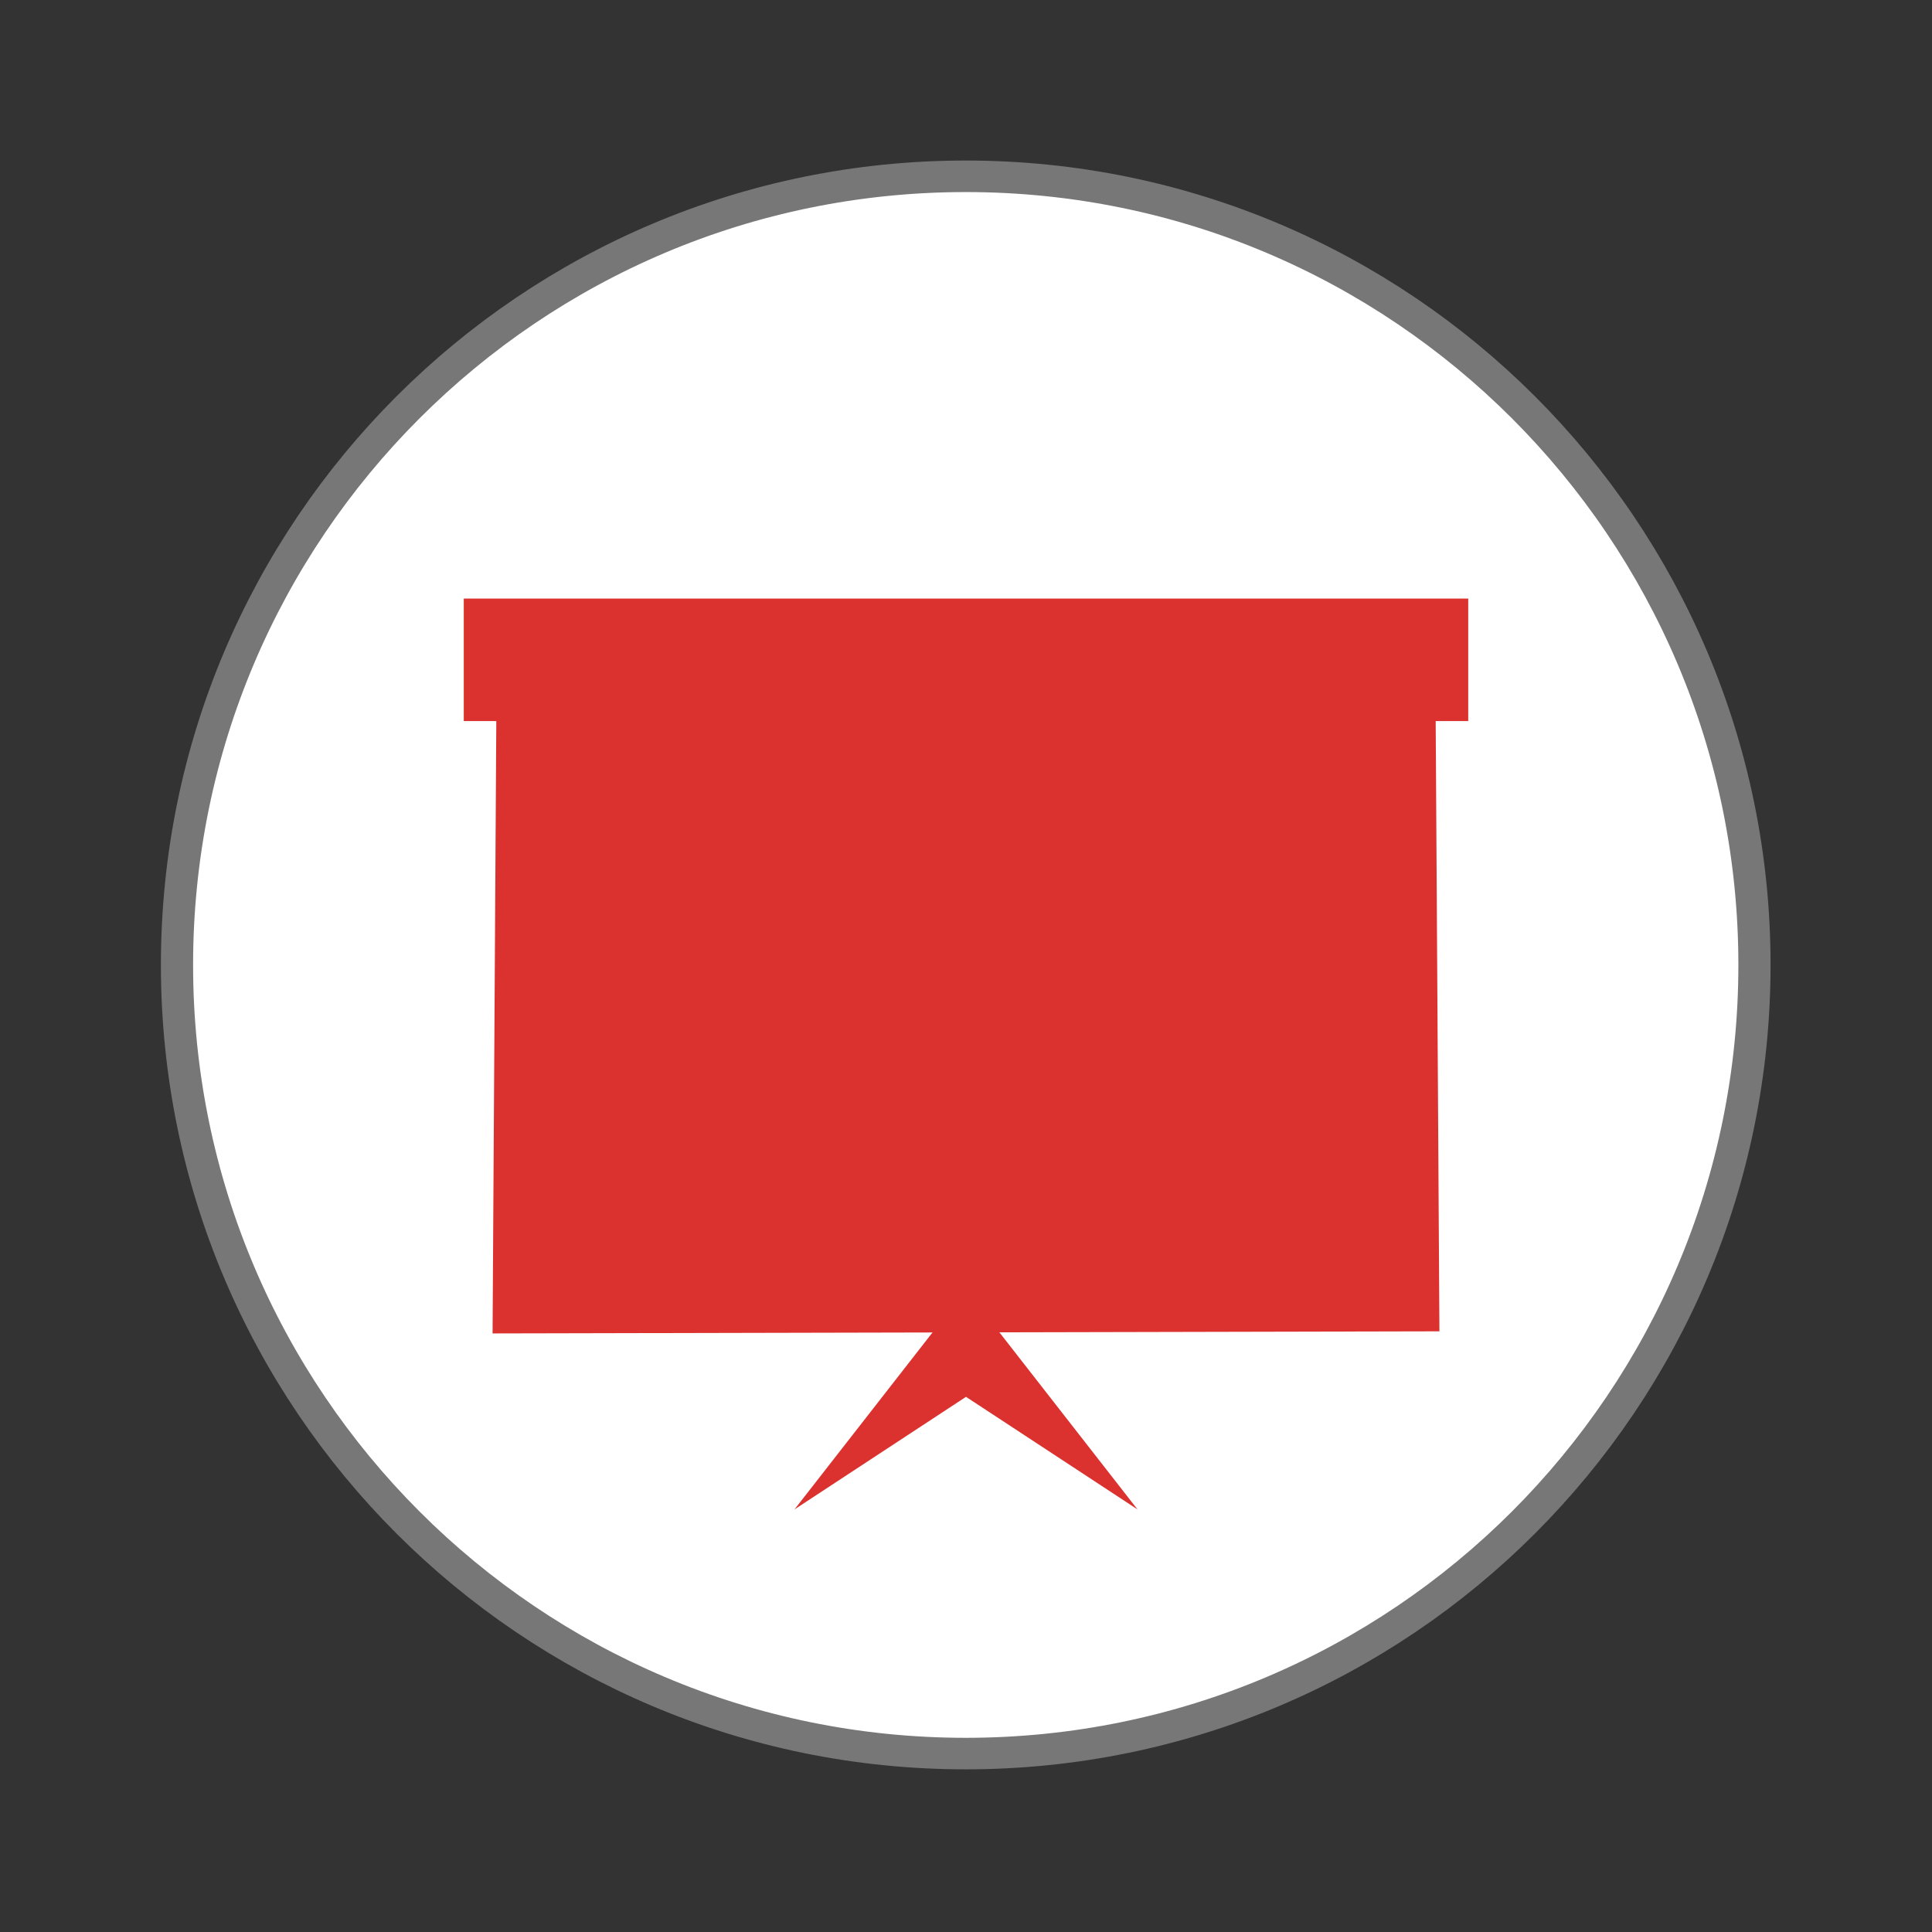<svg width="22" xmlns="http://www.w3.org/2000/svg" height="22" viewBox="0 0 22 22" xmlns:xlink="http://www.w3.org/1999/xlink">
<rect x="0" y="0" width="22" height="22" fill="#333333" stroke="none"/>
<path style="fill:#fff;stroke:#777;stroke-width:.5" d="M 25.931 35.186 C 25.931 42.093 20.444 47.694 13.678 47.694 C 6.912 47.694 1.425 42.093 1.425 35.186 C 1.425 28.28 6.912 22.679 13.678 22.679 C 20.444 22.679 25.931 28.28 25.931 35.186 Z " transform="matrix(.733 0 0 .718 .971 -14.276)"/>
<g style="fill:#dc322f">
<path d="M 11 14.684 L 11 15.906 L 9.047 17.188 "/>
<path d="M 11 14.684 L 11 15.906 L 12.953 17.188 "/>
<path d="M 5.609 15.184 L 5.656 7.473 L 16.344 7.496 L 16.391 15.16 Z "/>
<path d="M 5.281 6.816 L 16.719 6.816 L 16.719 8.211 L 5.281 8.211 Z "/>
</g>
</svg>
